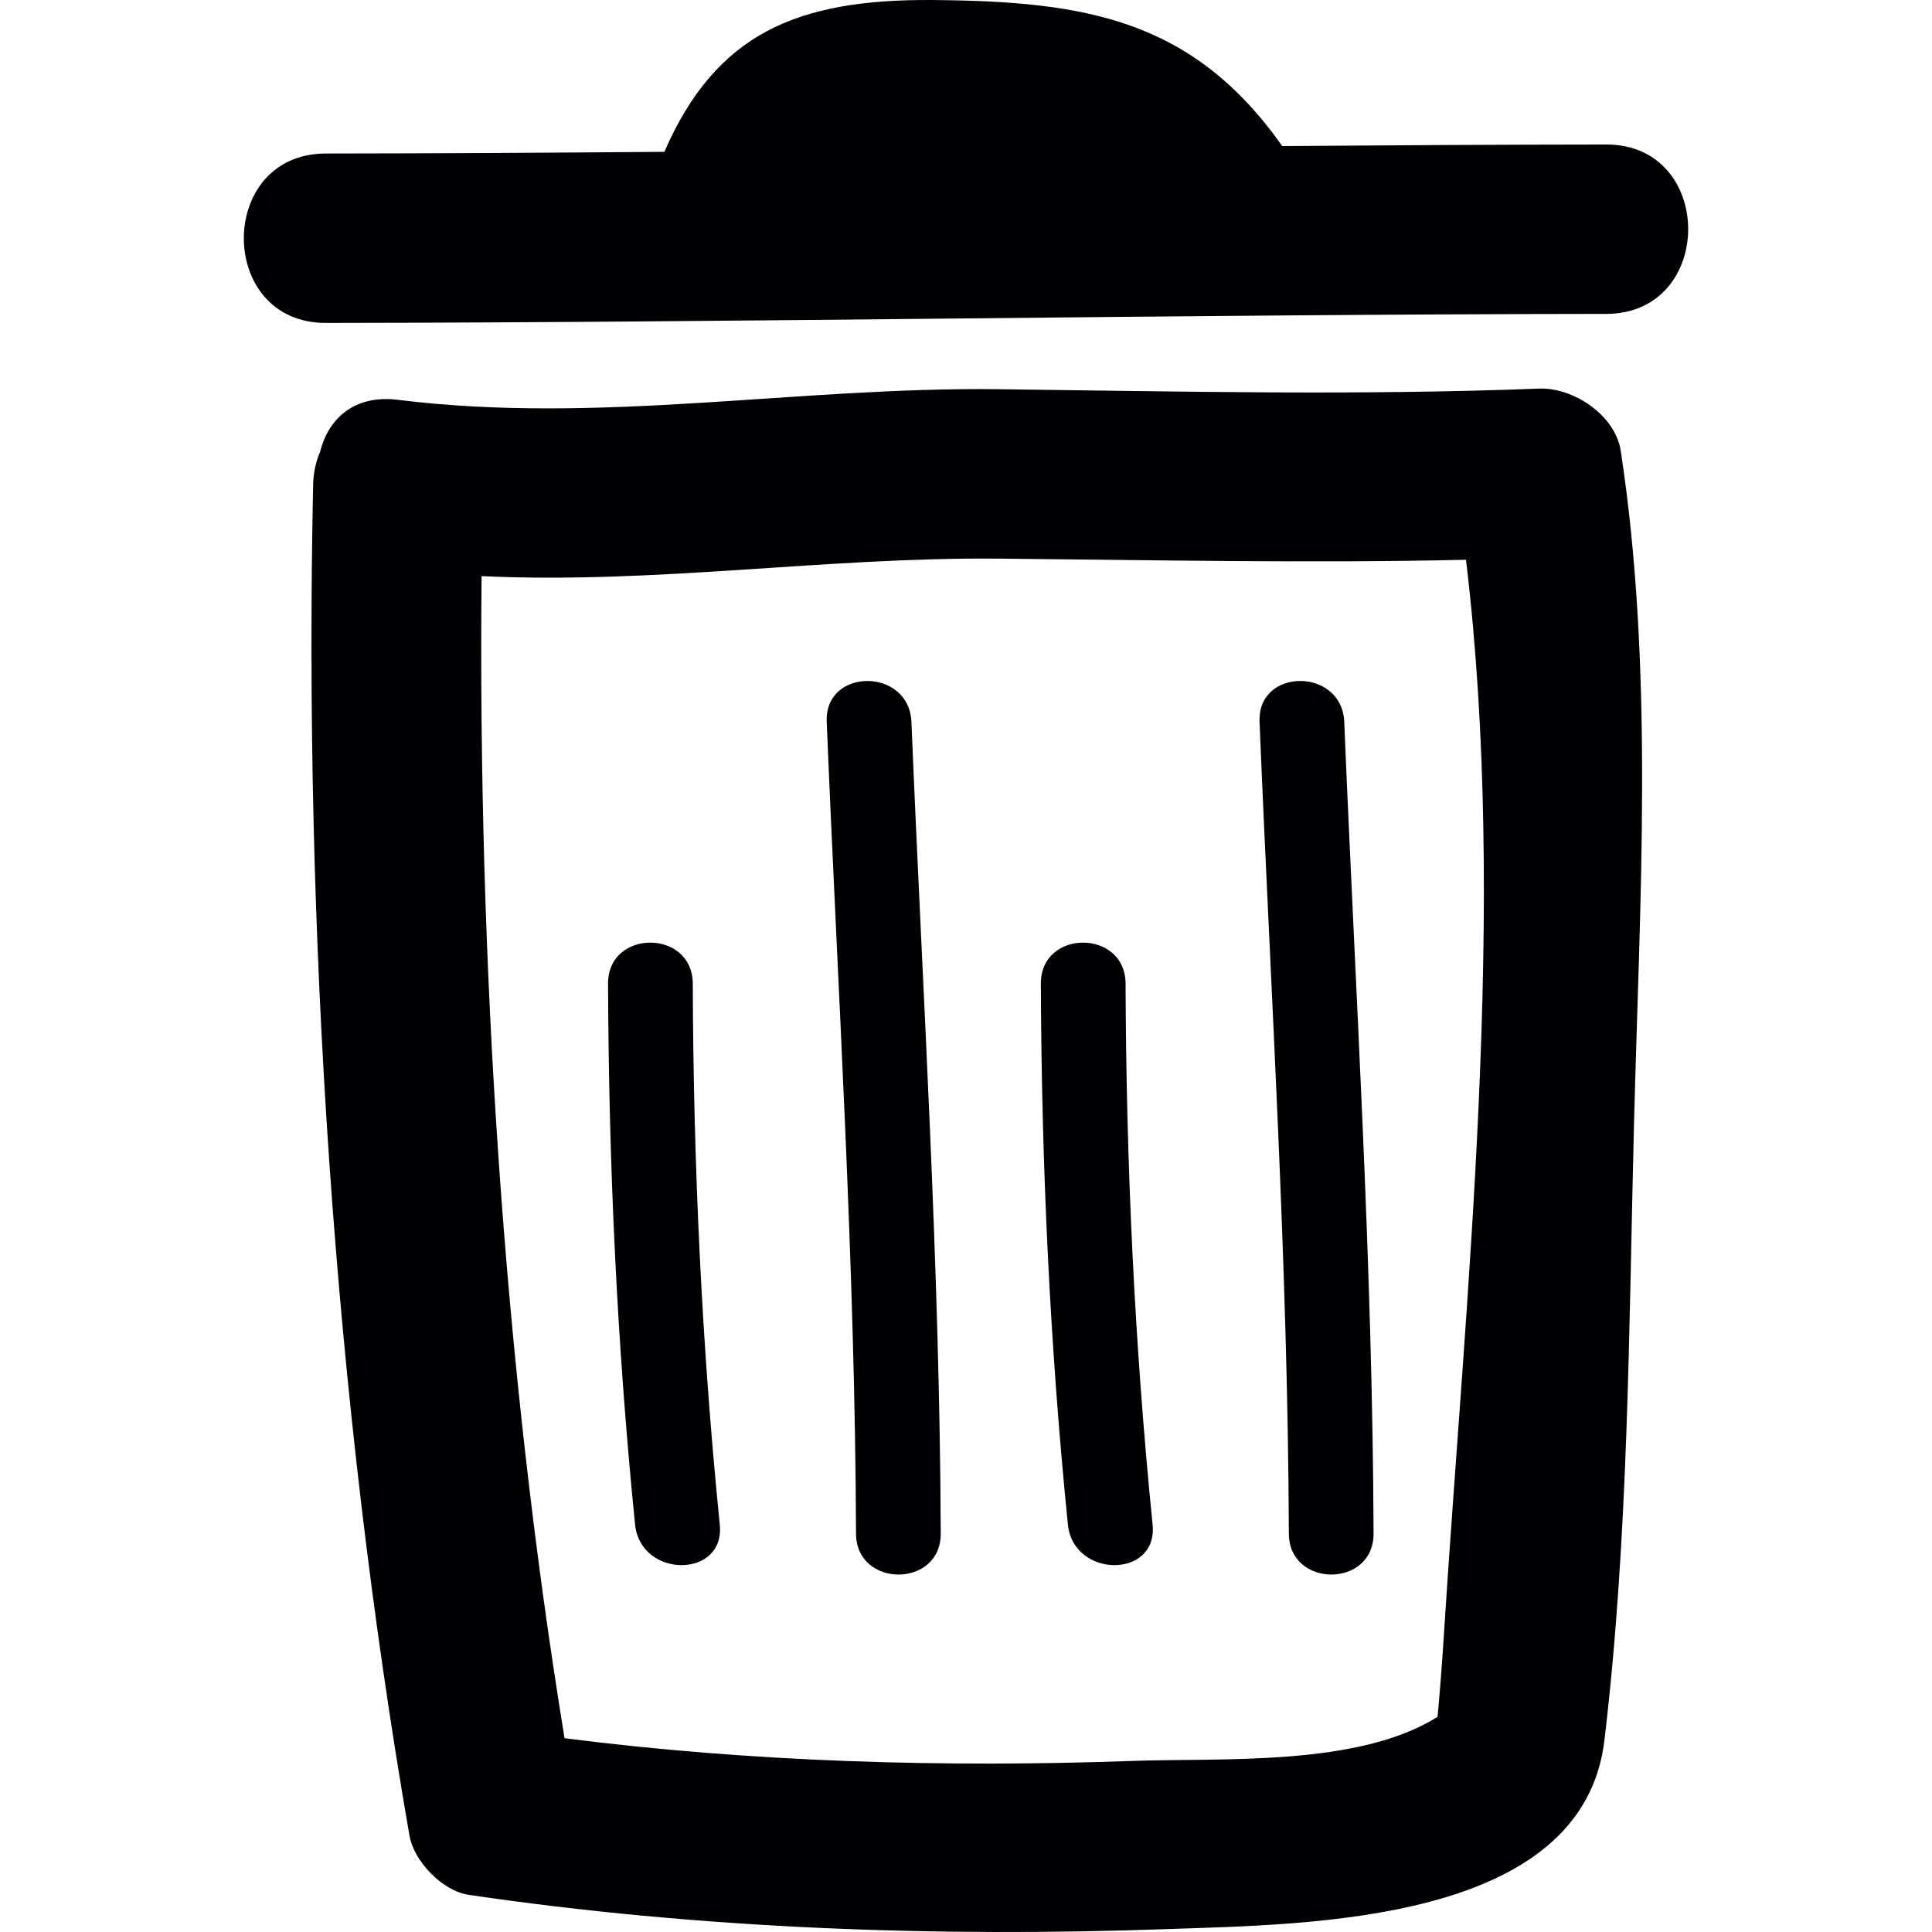 <?xml version="1.0" encoding="iso-8859-1"?>
<!-- Generator: Adobe Illustrator 18.1.1, SVG Export Plug-In . SVG Version: 6.00 Build 0)  -->
<svg version="1.1" id="Capa_1" xmlns="http://www.w3.org/2000/svg" xmlns:xlink="http://www.w3.org/1999/xlink" x="0px" y="0px"
	 viewBox="0 0 310.129 310.129" style="enable-background:new 0 0 310.129 310.129;" xml:space="preserve">
<g>
	<path style="fill:#010002;" d="M247.052,62.379c-28.92,1.126-57.855,0.451-86.786,0.098c-32.303-0.392-64.132,5.722-96.402,1.702
		c-7.087-0.881-11.199,3.144-12.477,8.338c-0.653,1.539-1.077,3.269-1.12,5.26c-1.512,71.05,3.285,146.795,15.463,216.888
		c0.723,4.128,5.298,8.877,9.497,9.497c37.045,5.461,75.13,6.831,112.512,5.488c22.17-0.794,66.297-0.865,69.805-30.29
		c3.894-32.634,3.916-66.041,4.748-98.85c0.903-35.615,3.28-72.775-2.127-108.145C259.29,66.638,252.54,62.161,247.052,62.379z
		 M231.714,263.347c-0.256,4.019-0.566,8.034-0.93,12.042c-0.005,0.076-0.005,0.125-0.011,0.196
		c-12.804,8.044-34.576,6.565-48.979,7.082c-30.045,1.082-61.162,0.196-91.17-3.644c-9.888-60.461-13.897-125.093-13.32-186.544
		c27.685,1.327,55.168-3.057,82.962-2.807c25.025,0.223,50.039,0.756,75.059,0.185C242.086,146.059,235.244,207.558,231.714,263.347
		z"/>
	<path style="fill:#010002;" d="M257.837,23.196c-17.34,0.016-34.674,0.12-52.008,0.25C191.437,3.066,174.212,0.194,149.72,0.004
		c-21.968-0.169-34.826,5.483-43.077,24.367c-18.118,0.147-36.23,0.256-54.347,0.272c-17.541,0.016-17.541,27.212,0,27.195
		c68.521-0.071,137.026-1.382,205.548-1.452C275.373,50.369,275.373,23.174,257.837,23.196z"/>
	<path style="fill:#010002;" d="M111.206,157.889c-0.033-8.768-13.63-8.768-13.598,0c0.098,29.017,1.43,57.97,4.335,86.84
		c0.87,8.637,14.473,8.724,13.598,0C112.631,215.858,111.304,186.906,111.206,157.889z"/>
	<path style="fill:#010002;" d="M132.706,115.877c1.784,43.442,4.547,86.807,4.705,130.298c0.033,8.768,13.63,8.768,13.598,0
		c-0.158-43.496-2.921-86.856-4.705-130.298C145.94,107.137,132.342,107.104,132.706,115.877z"/>
	<path style="fill:#010002;" d="M180.679,157.889c-0.033-8.768-13.63-8.768-13.598,0c0.103,29.017,1.43,57.97,4.34,86.84
		c0.87,8.637,14.479,8.724,13.598,0C182.109,215.858,180.782,186.906,180.679,157.889z"/>
	<path style="fill:#010002;" d="M202.185,115.877c1.784,43.442,4.547,86.807,4.705,130.298c0.033,8.768,13.63,8.768,13.598,0
		c-0.158-43.496-2.921-86.856-4.705-130.298C215.424,107.137,201.826,107.104,202.185,115.877z"/>
</g>
<g>
</g>
<g>
</g>
<g>
</g>
<g>
</g>
<g>
</g>
<g>
</g>
<g>
</g>
<g>
</g>
<g>
</g>
<g>
</g>
<g>
</g>
<g>
</g>
<g>
</g>
<g>
</g>
<g>
</g>
</svg>
